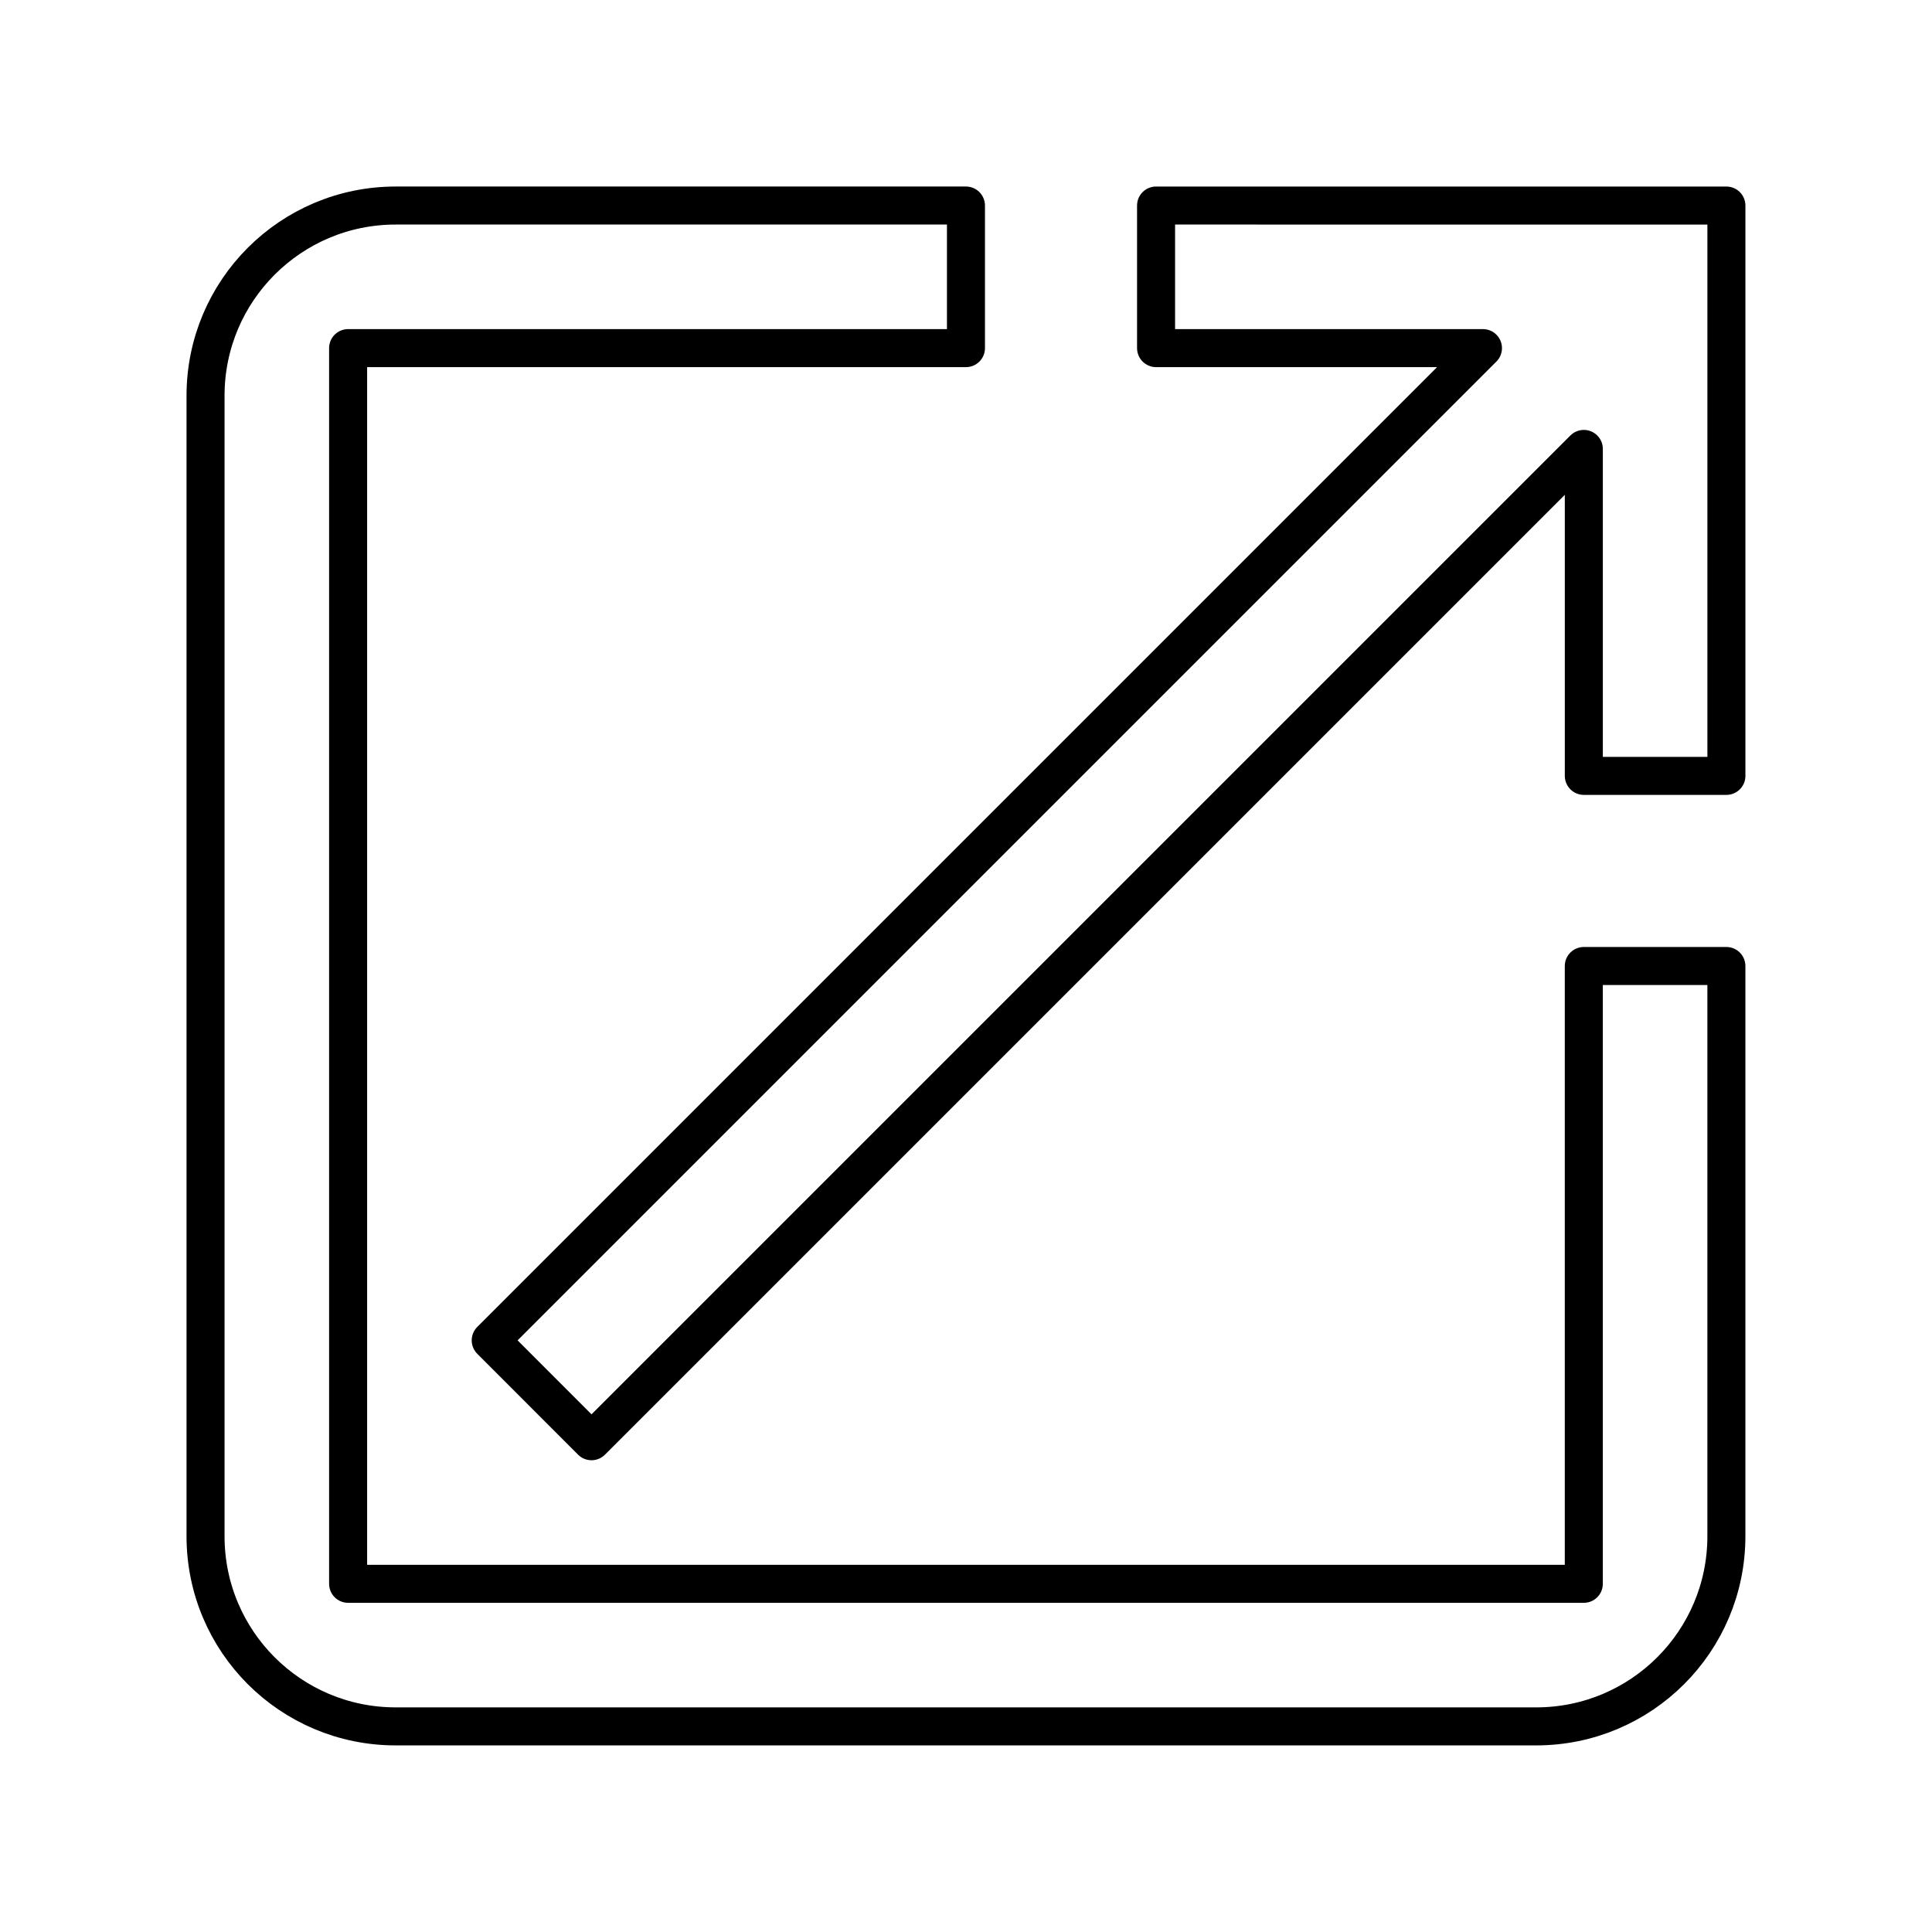 <?xml version="1.0" encoding="UTF-8"?>
<!-- Uploaded to: ICON Repo, www.svgrepo.com, Generator: ICON Repo Mixer Tools -->
<svg width="800px" height="800px" version="1.1" viewBox="144 144 512 512" xmlns="http://www.w3.org/2000/svg">
 <g fill="none" stroke="#000000" stroke-linecap="round" stroke-linejoin="round" stroke-miterlimit="10" stroke-width="2">
  <path transform="matrix(5.038 0 0 5.038 148.09 148.09)" d="m82.5 50.002v32.498h-65v-65h32.5v-7.5h-29.998c-5.524 0-10.002 4.475-10.002 10.002v59.997c0 5.526 4.474 10.001 10 10.001h59.997c5.525 0 10.003-4.475 10.003-10.001v-29.997z"/>
  <path transform="matrix(5.038 0 0 5.038 148.09 148.09)" d="m60 10v7.5h17.195l-52.194 52.194 5.302 5.306 52.198-52.197v17.198h7.5v-30z"/>
 </g>
</svg>